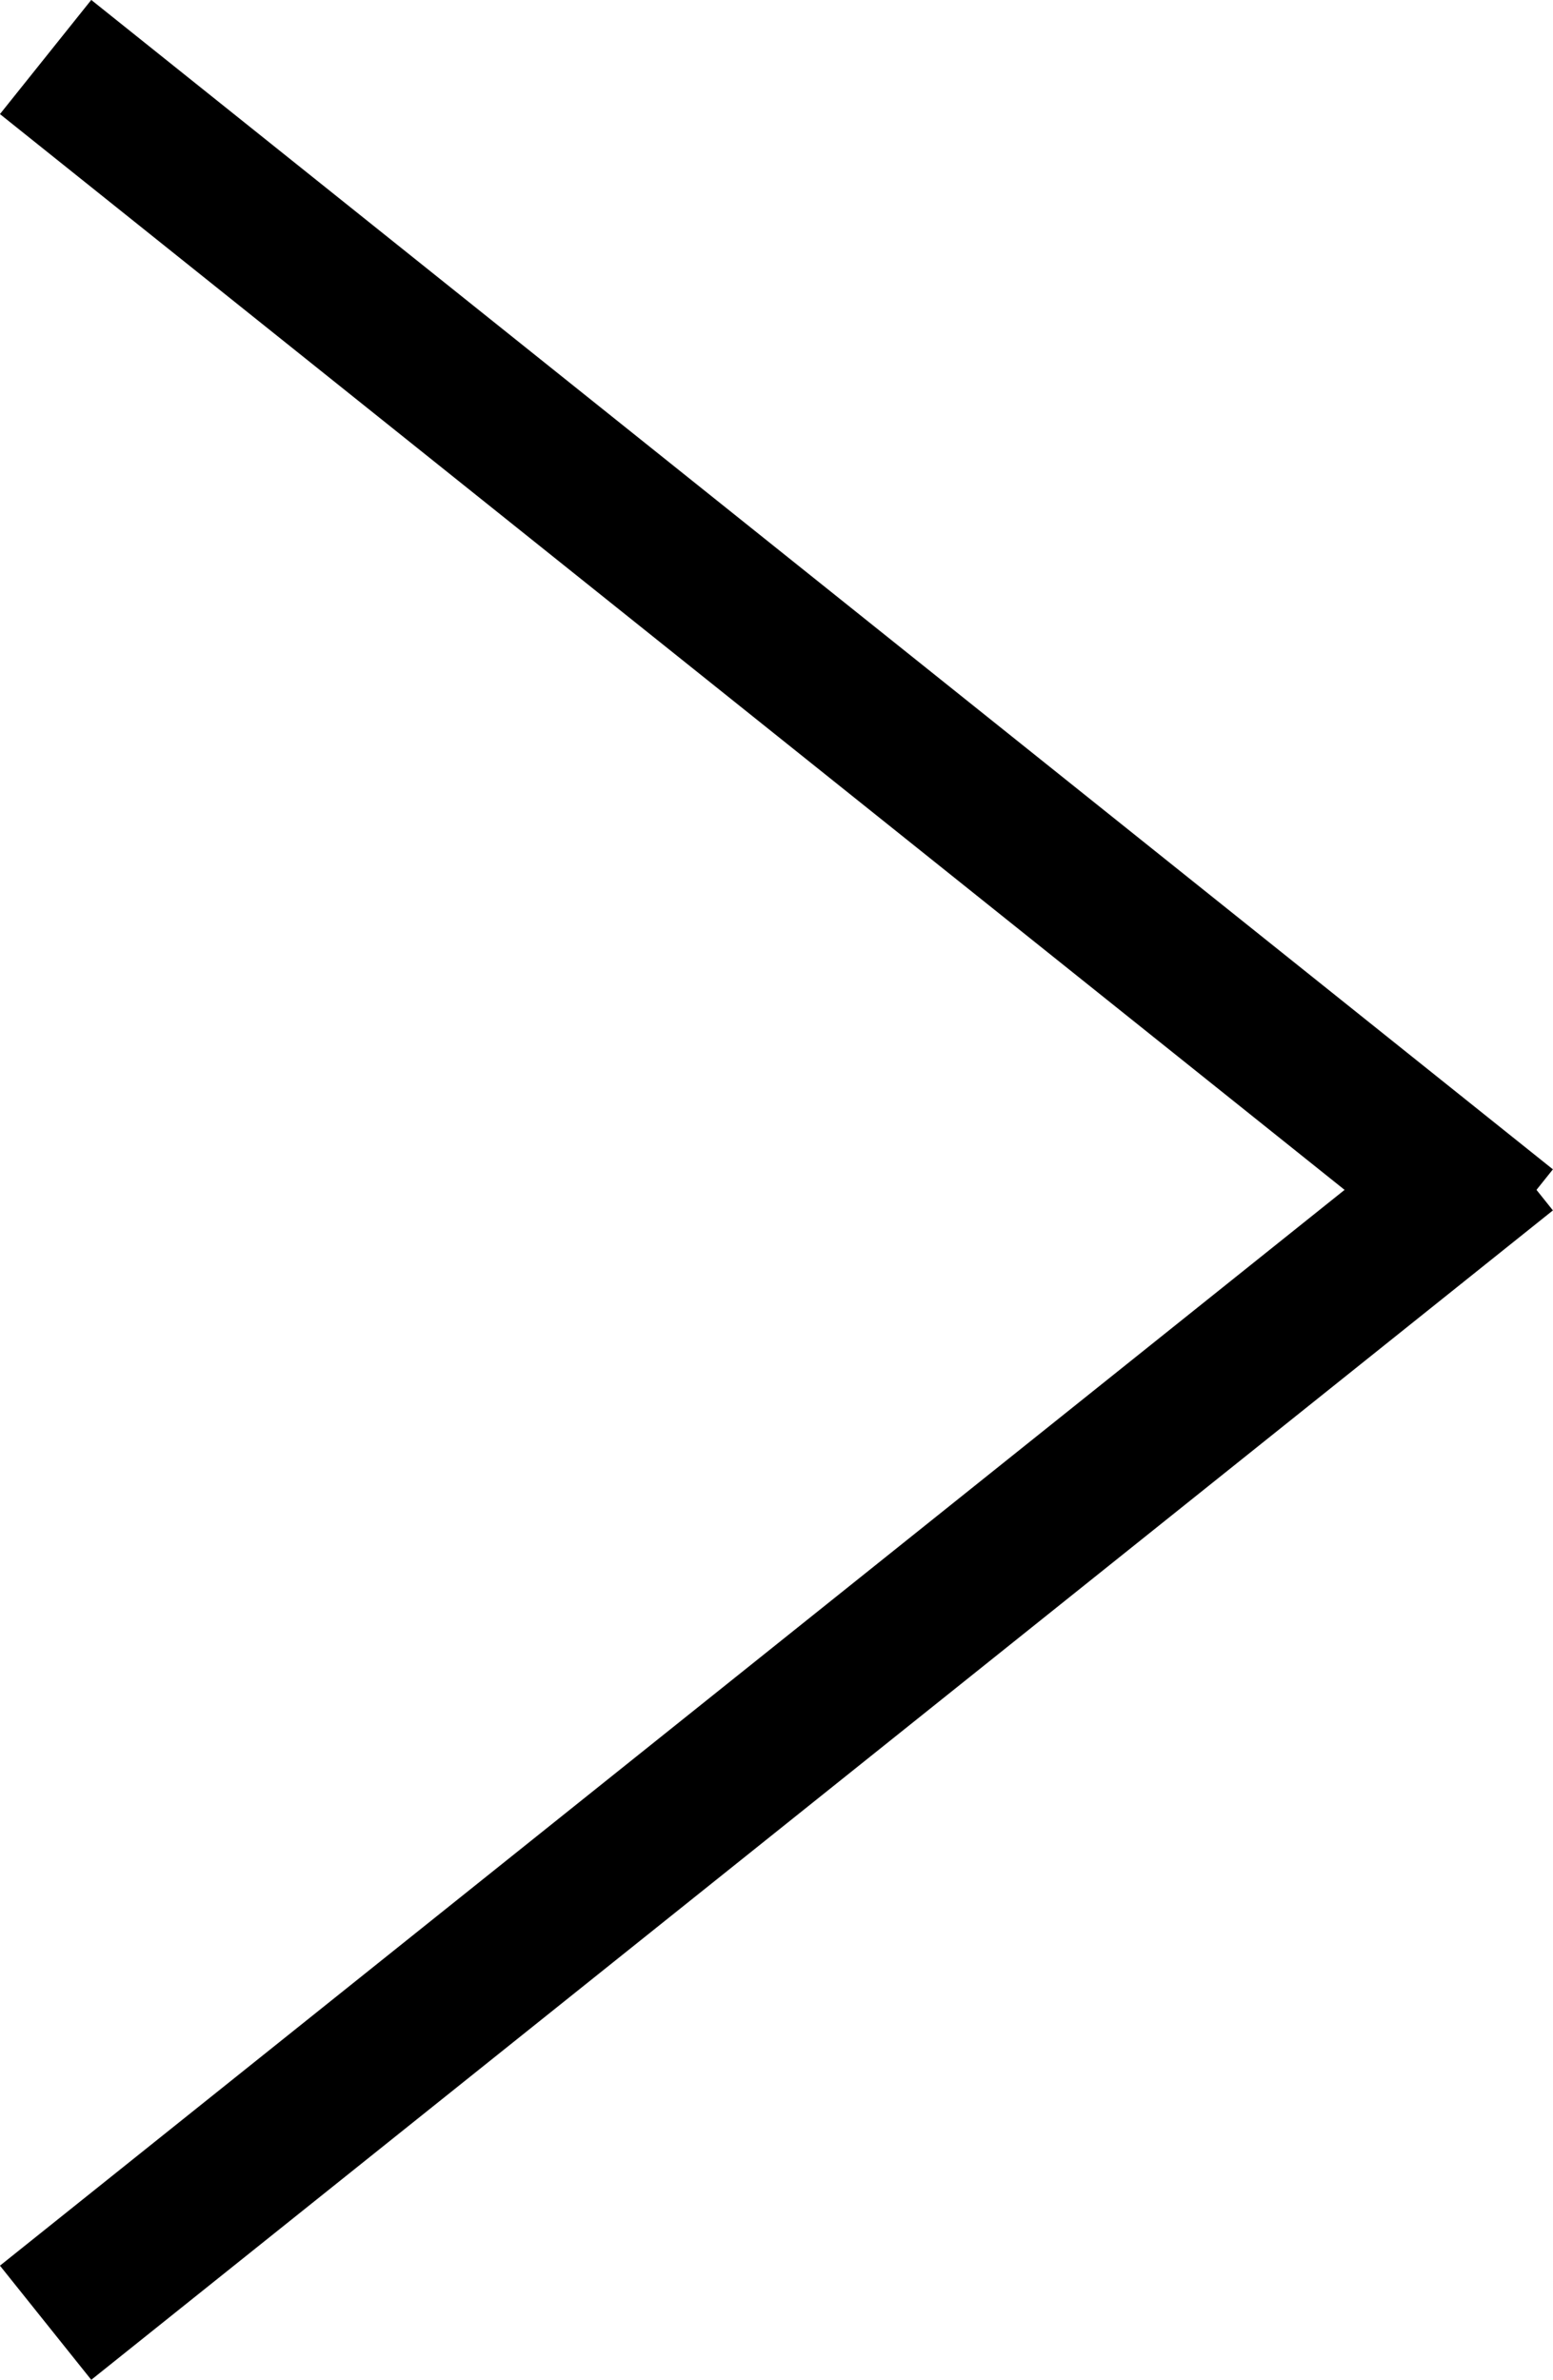 <svg xmlns="http://www.w3.org/2000/svg" width="10.625" height="16.281" viewBox="0 0 10.625 16.281">
  <g id="コンポーネント_1_3" data-name="コンポーネント 1 – 3" transform="translate(0.312 0.39)">
    <line id="線_3" data-name="線 3" x2="10" y2="8" fill="none" stroke="#000" stroke-width="1"/>
    <line id="線_5" data-name="線 5" x1="10" y2="8" transform="translate(0 7.5)" fill="none" stroke="#000" stroke-width="1"/>
  </g>
</svg>
